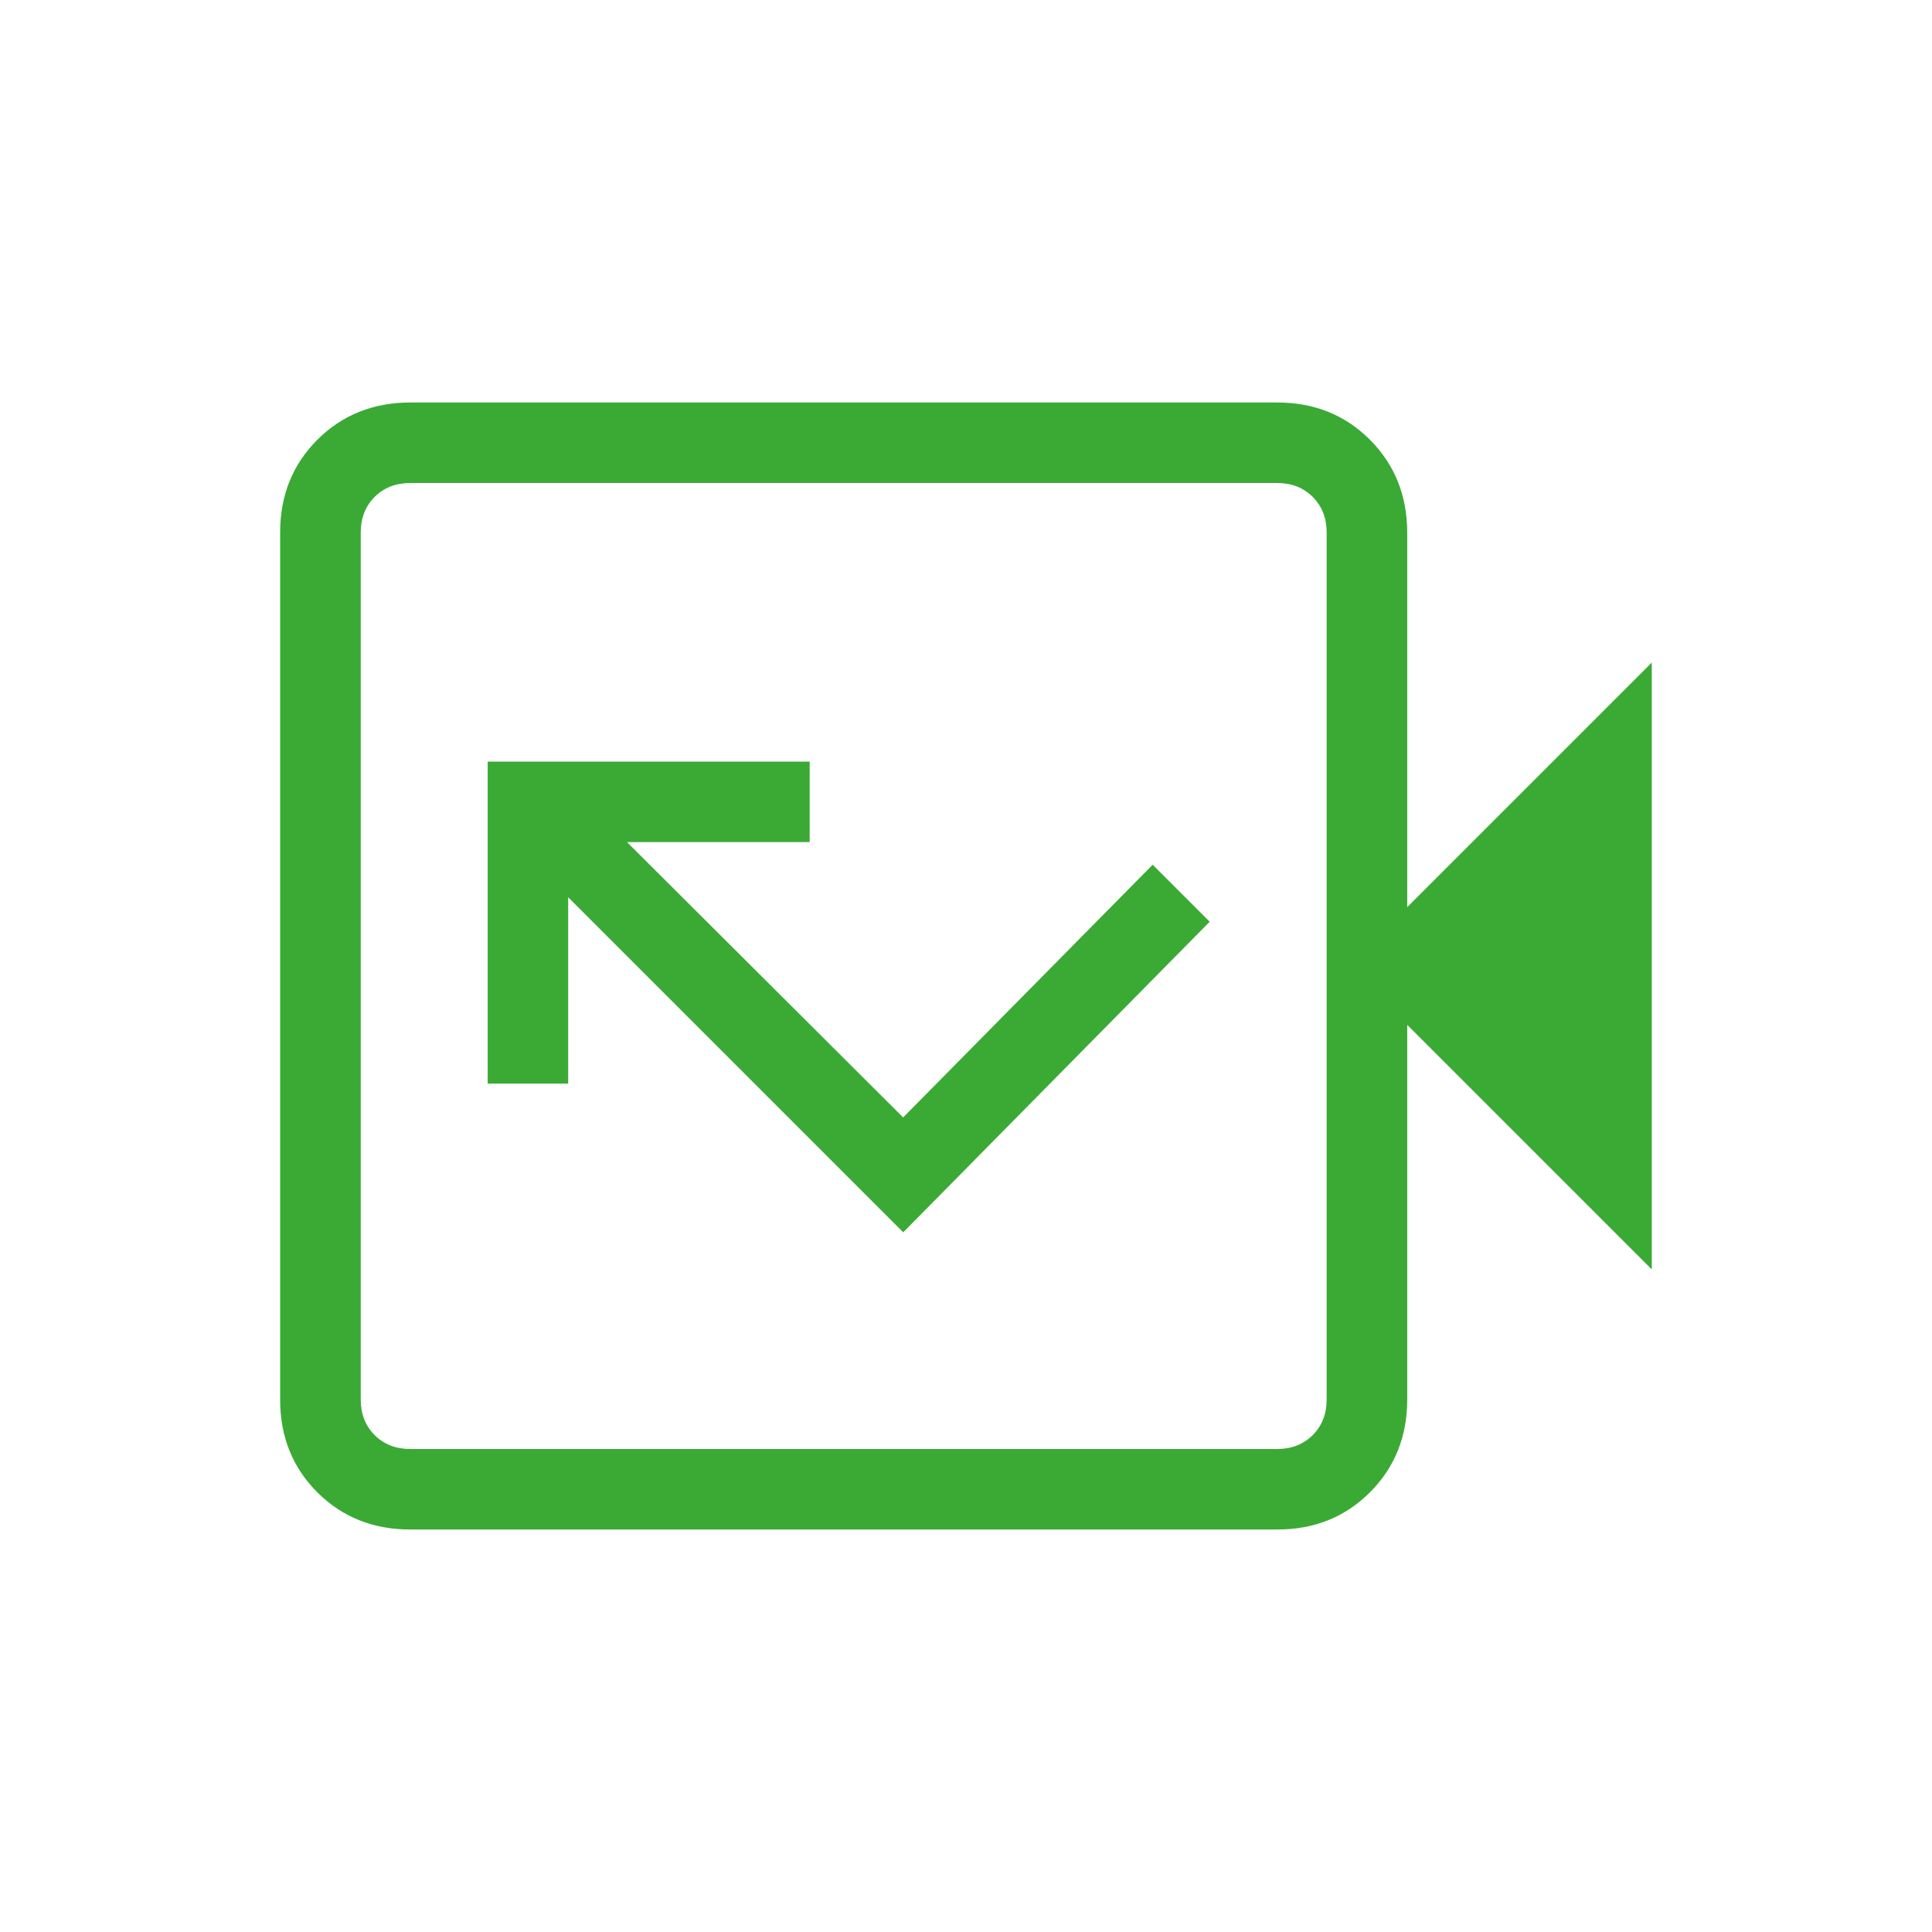 <?xml version="1.0" encoding="UTF-8"?> <svg xmlns="http://www.w3.org/2000/svg" width="45" height="45" viewBox="0 0 45 45" fill="none"><path d="M21.038 28.703L28.176 21.469L26.848 20.141L21.036 26.027L14.604 19.614H18.859V17.739H11.359V25.239H13.234V20.899L21.038 28.703ZM9.553 35.625C8.691 35.625 7.97 35.336 7.391 34.759C6.813 34.181 6.524 33.461 6.525 32.597V12.403C6.525 11.541 6.814 10.821 7.391 10.243C7.969 9.666 8.69 9.376 9.555 9.375H29.749C30.611 9.375 31.331 9.664 31.909 10.243C32.486 10.822 32.776 11.543 32.777 12.405V21.129L38.473 15.433V29.567L32.777 23.871V32.597C32.777 33.459 32.487 34.18 31.909 34.759C31.33 35.337 30.61 35.626 29.749 35.625H9.553ZM9.553 33.75H29.747C30.083 33.75 30.359 33.642 30.576 33.426C30.792 33.209 30.9 32.933 30.9 32.597V12.403C30.9 12.067 30.792 11.791 30.576 11.574C30.359 11.358 30.084 11.25 29.749 11.25H9.555C9.219 11.25 8.943 11.358 8.726 11.574C8.51 11.791 8.402 12.068 8.402 12.405V32.597C8.402 32.933 8.51 33.209 8.726 33.426C8.943 33.642 9.219 33.75 9.555 33.75" fill="#3AAA35"></path></svg> 